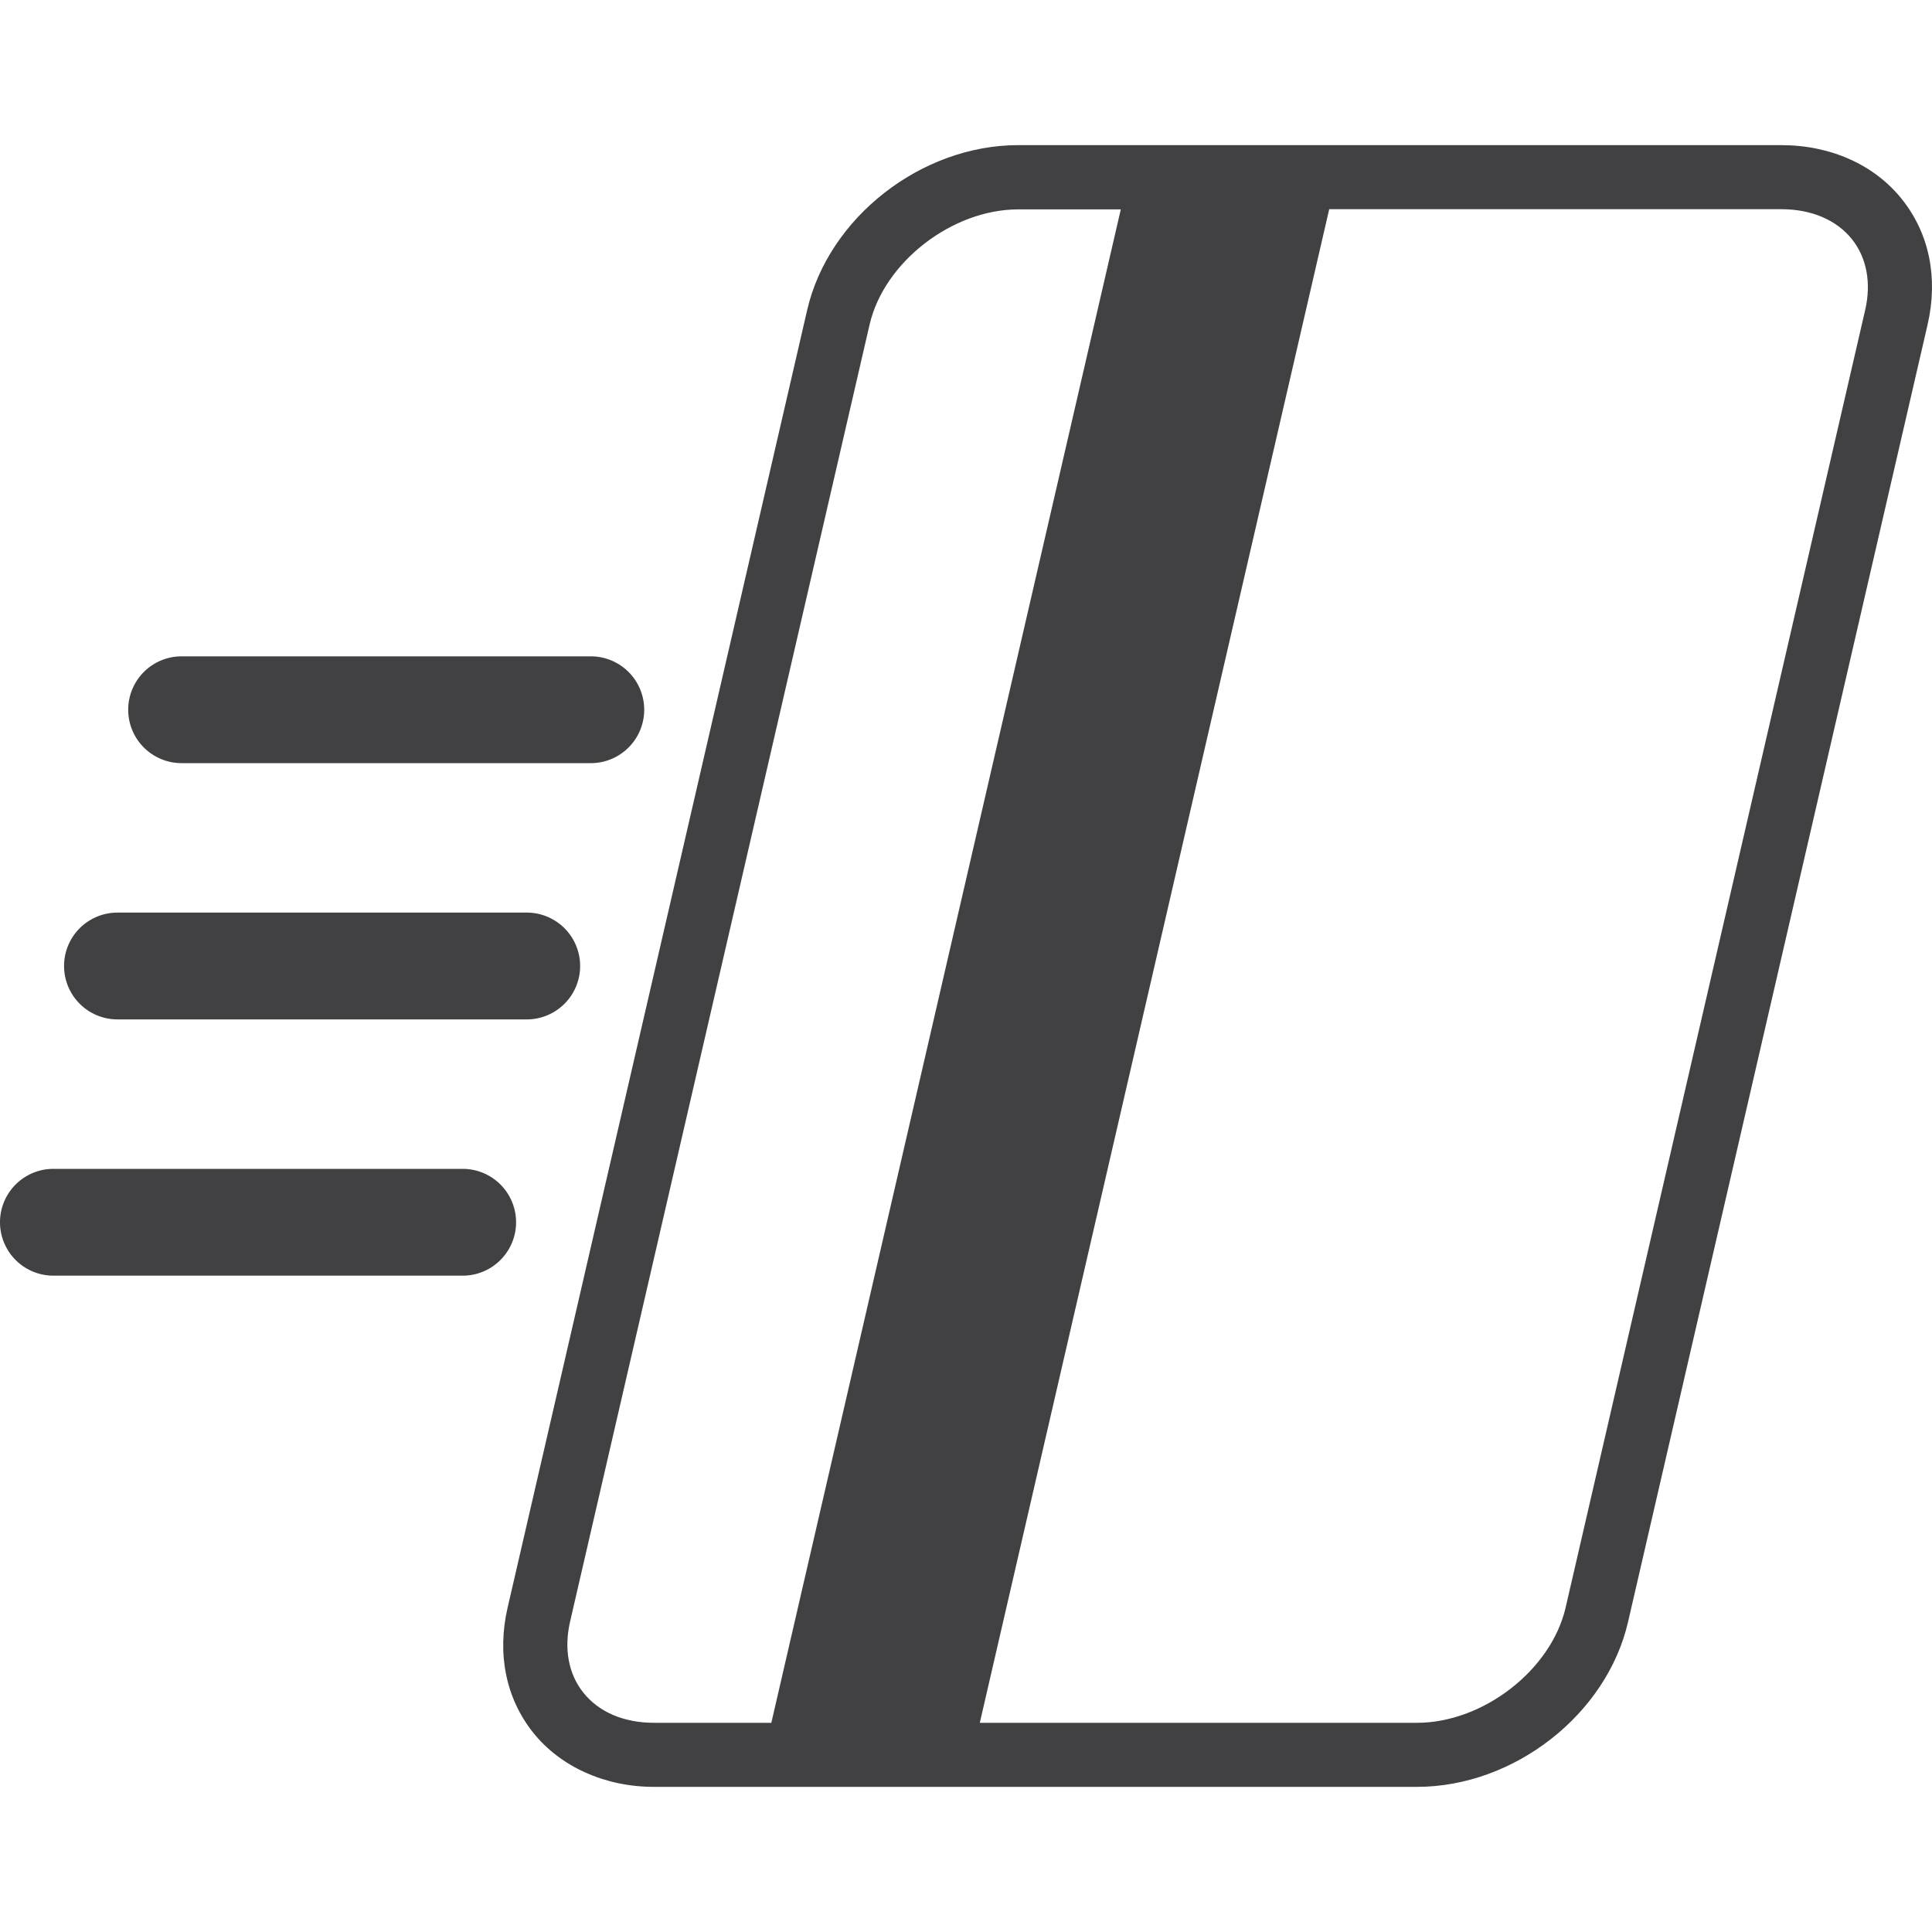 <svg id="Layer_1" data-name="Layer 1" xmlns="http://www.w3.org/2000/svg" viewBox="0 0 500 500"><defs><style>.cls-1{fill:#414042;}</style></defs><path class="cls-1" d="M492.28,51.64c-7.12-9-18.53-14.08-31.3-14.08H263.51c-25.1,0-49.08,18.74-54.61,42.66L131.37,416.05c-2.78,12-.44,23.49,6.58,32.31s18.52,14.08,31.3,14.08H366.72c25.1,0,49.09-18.74,54.61-42.66L498.86,84C501.64,71.94,499.3,60.46,492.28,51.64Zm-9.57,28.58L405.18,416.05c-3.74,16.16-21.35,29.81-38.46,29.81H253.57L344,54.14H461c7.81,0,14.32,2.78,18.33,7.82C483.11,66.75,484.32,73.23,482.71,80.22ZM150.93,438c-3.81-4.79-5-11.27-3.41-18.26L225.05,84c3.74-16.16,21.35-29.81,38.46-29.81h26.55L199.62,445.86H169.25C161.44,445.86,154.94,443.08,150.93,438Z"/><path class="cls-1" d="M47,197.5H152.9a13.82,13.82,0,1,0,0-27.64H47a13.82,13.82,0,0,0,0,27.64Z"/><path class="cls-1" d="M119.74,302.5H13.82a13.82,13.82,0,0,0,0,27.64H119.74a13.82,13.82,0,1,0,0-27.64Z"/><path class="cls-1" d="M30.4,263.82H136.32a13.82,13.82,0,0,0,0-27.64H30.4a13.82,13.82,0,1,0,0,27.64Z"/></svg>